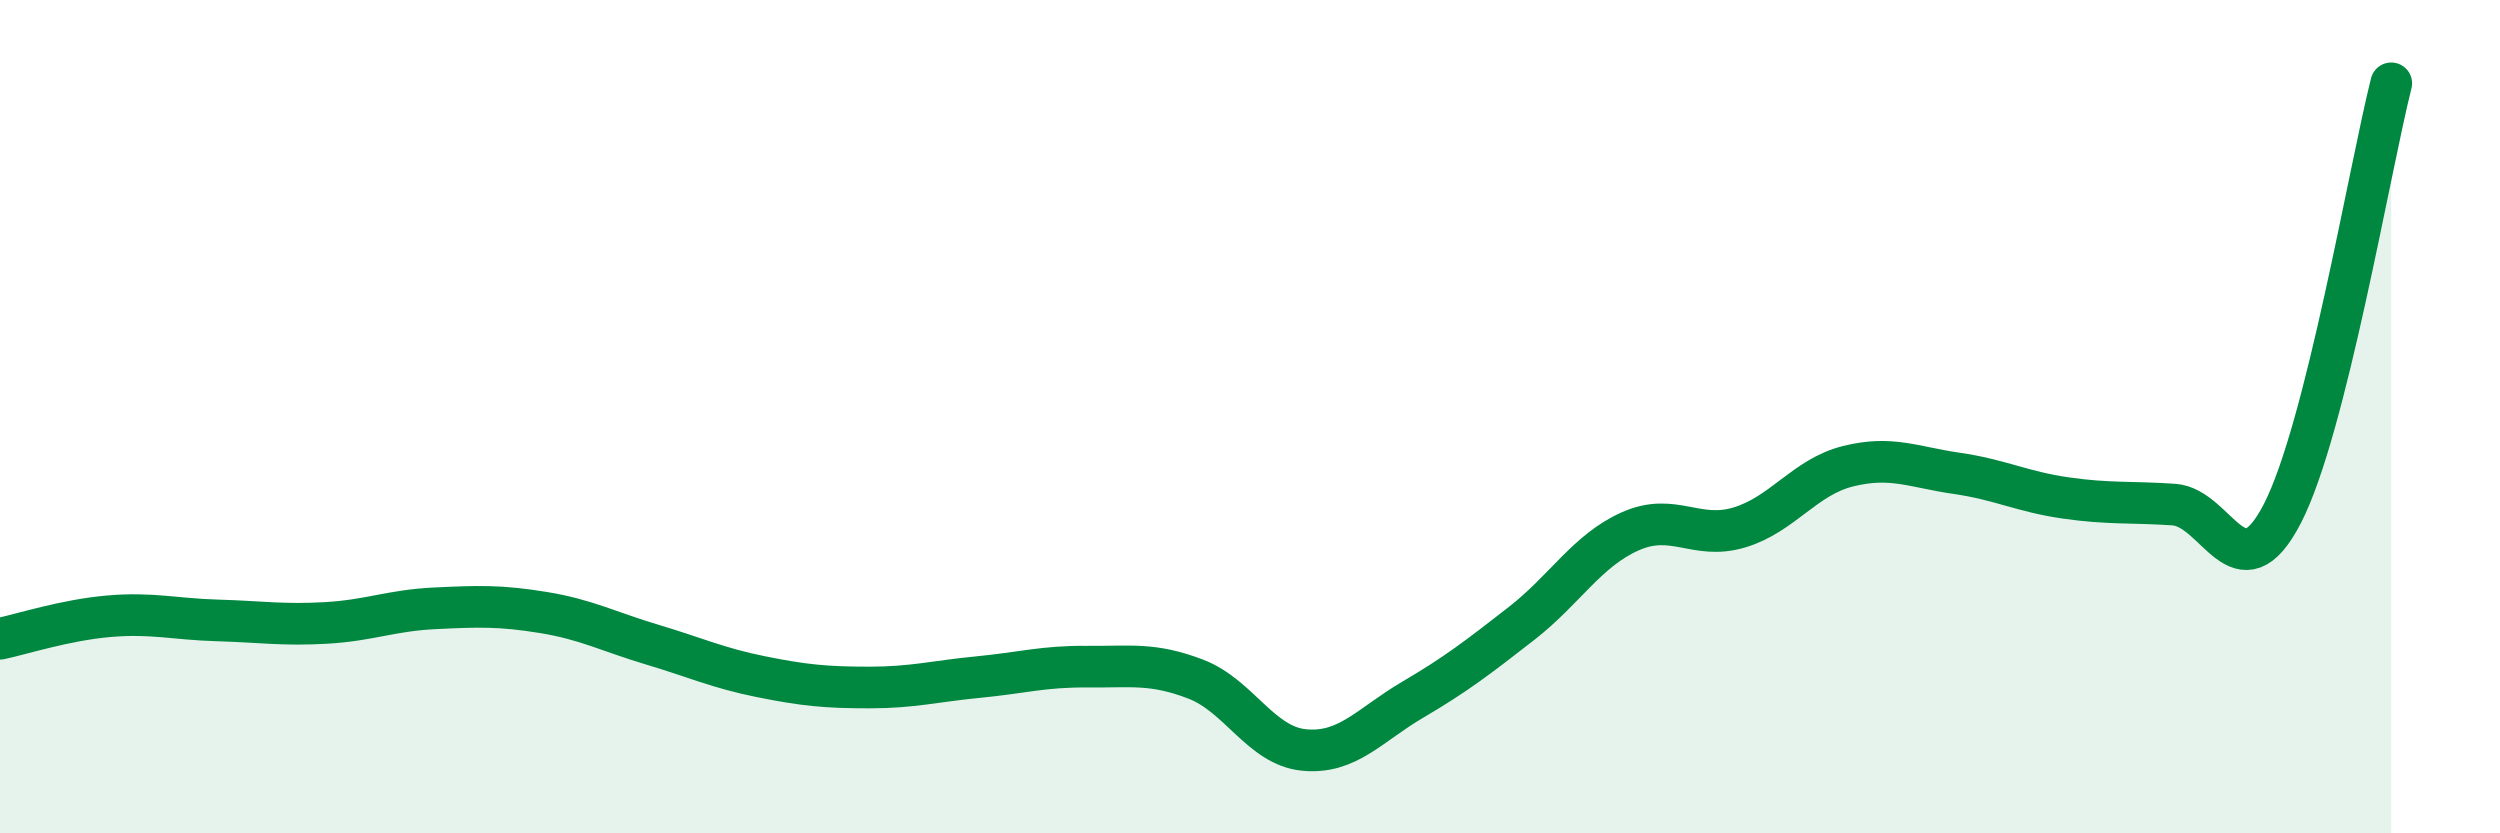 
    <svg width="60" height="20" viewBox="0 0 60 20" xmlns="http://www.w3.org/2000/svg">
      <path
        d="M 0,15.33 C 0.52,15.22 1.57,14.88 2.61,14.79 C 3.65,14.7 4.18,14.86 5.22,14.89 C 6.26,14.92 6.79,15.01 7.83,14.95 C 8.87,14.89 9.39,14.65 10.43,14.6 C 11.47,14.55 12,14.53 13.04,14.7 C 14.08,14.87 14.61,15.16 15.65,15.47 C 16.69,15.78 17.22,16.03 18.26,16.24 C 19.3,16.45 19.83,16.5 20.87,16.5 C 21.91,16.5 22.44,16.35 23.48,16.25 C 24.52,16.15 25.05,15.99 26.09,16 C 27.13,16.01 27.66,15.9 28.7,16.3 C 29.74,16.7 30.26,17.9 31.3,18 C 32.34,18.1 32.87,17.4 33.91,16.79 C 34.95,16.18 35.48,15.77 36.52,14.96 C 37.56,14.15 38.09,13.21 39.13,12.75 C 40.17,12.29 40.7,12.97 41.74,12.66 C 42.78,12.35 43.31,11.45 44.35,11.19 C 45.39,10.93 45.92,11.21 46.96,11.36 C 48,11.51 48.53,11.8 49.57,11.95 C 50.61,12.1 51.13,12.04 52.17,12.11 C 53.21,12.18 53.74,14.34 54.78,12.32 C 55.82,10.3 56.87,4.06 57.39,2L57.39 20L0 20Z"
        fill="#008740"
        opacity="0.1"
        stroke-linecap="round"
        stroke-linejoin="round"
      />
      <path
        d="M 0,15.33 C 0.52,15.22 1.57,14.88 2.61,14.79 C 3.65,14.7 4.18,14.86 5.22,14.89 C 6.26,14.92 6.79,15.01 7.83,14.95 C 8.87,14.89 9.39,14.65 10.43,14.6 C 11.47,14.55 12,14.53 13.04,14.7 C 14.08,14.87 14.61,15.16 15.65,15.47 C 16.69,15.78 17.22,16.03 18.26,16.24 C 19.3,16.45 19.83,16.5 20.87,16.5 C 21.91,16.5 22.44,16.35 23.48,16.25 C 24.52,16.15 25.05,15.99 26.09,16 C 27.13,16.01 27.66,15.9 28.7,16.3 C 29.74,16.7 30.26,17.9 31.3,18 C 32.34,18.1 32.87,17.4 33.91,16.79 C 34.95,16.18 35.48,15.77 36.52,14.96 C 37.56,14.15 38.09,13.21 39.13,12.75 C 40.17,12.29 40.7,12.97 41.74,12.66 C 42.78,12.35 43.31,11.45 44.35,11.19 C 45.39,10.93 45.92,11.21 46.96,11.36 C 48,11.51 48.53,11.8 49.57,11.95 C 50.61,12.1 51.13,12.04 52.17,12.11 C 53.21,12.18 53.74,14.34 54.78,12.32 C 55.82,10.3 56.87,4.06 57.39,2"
        stroke="#008740"
        stroke-width="1"
        fill="none"
        stroke-linecap="round"
        stroke-linejoin="round"
      />
    </svg>
  